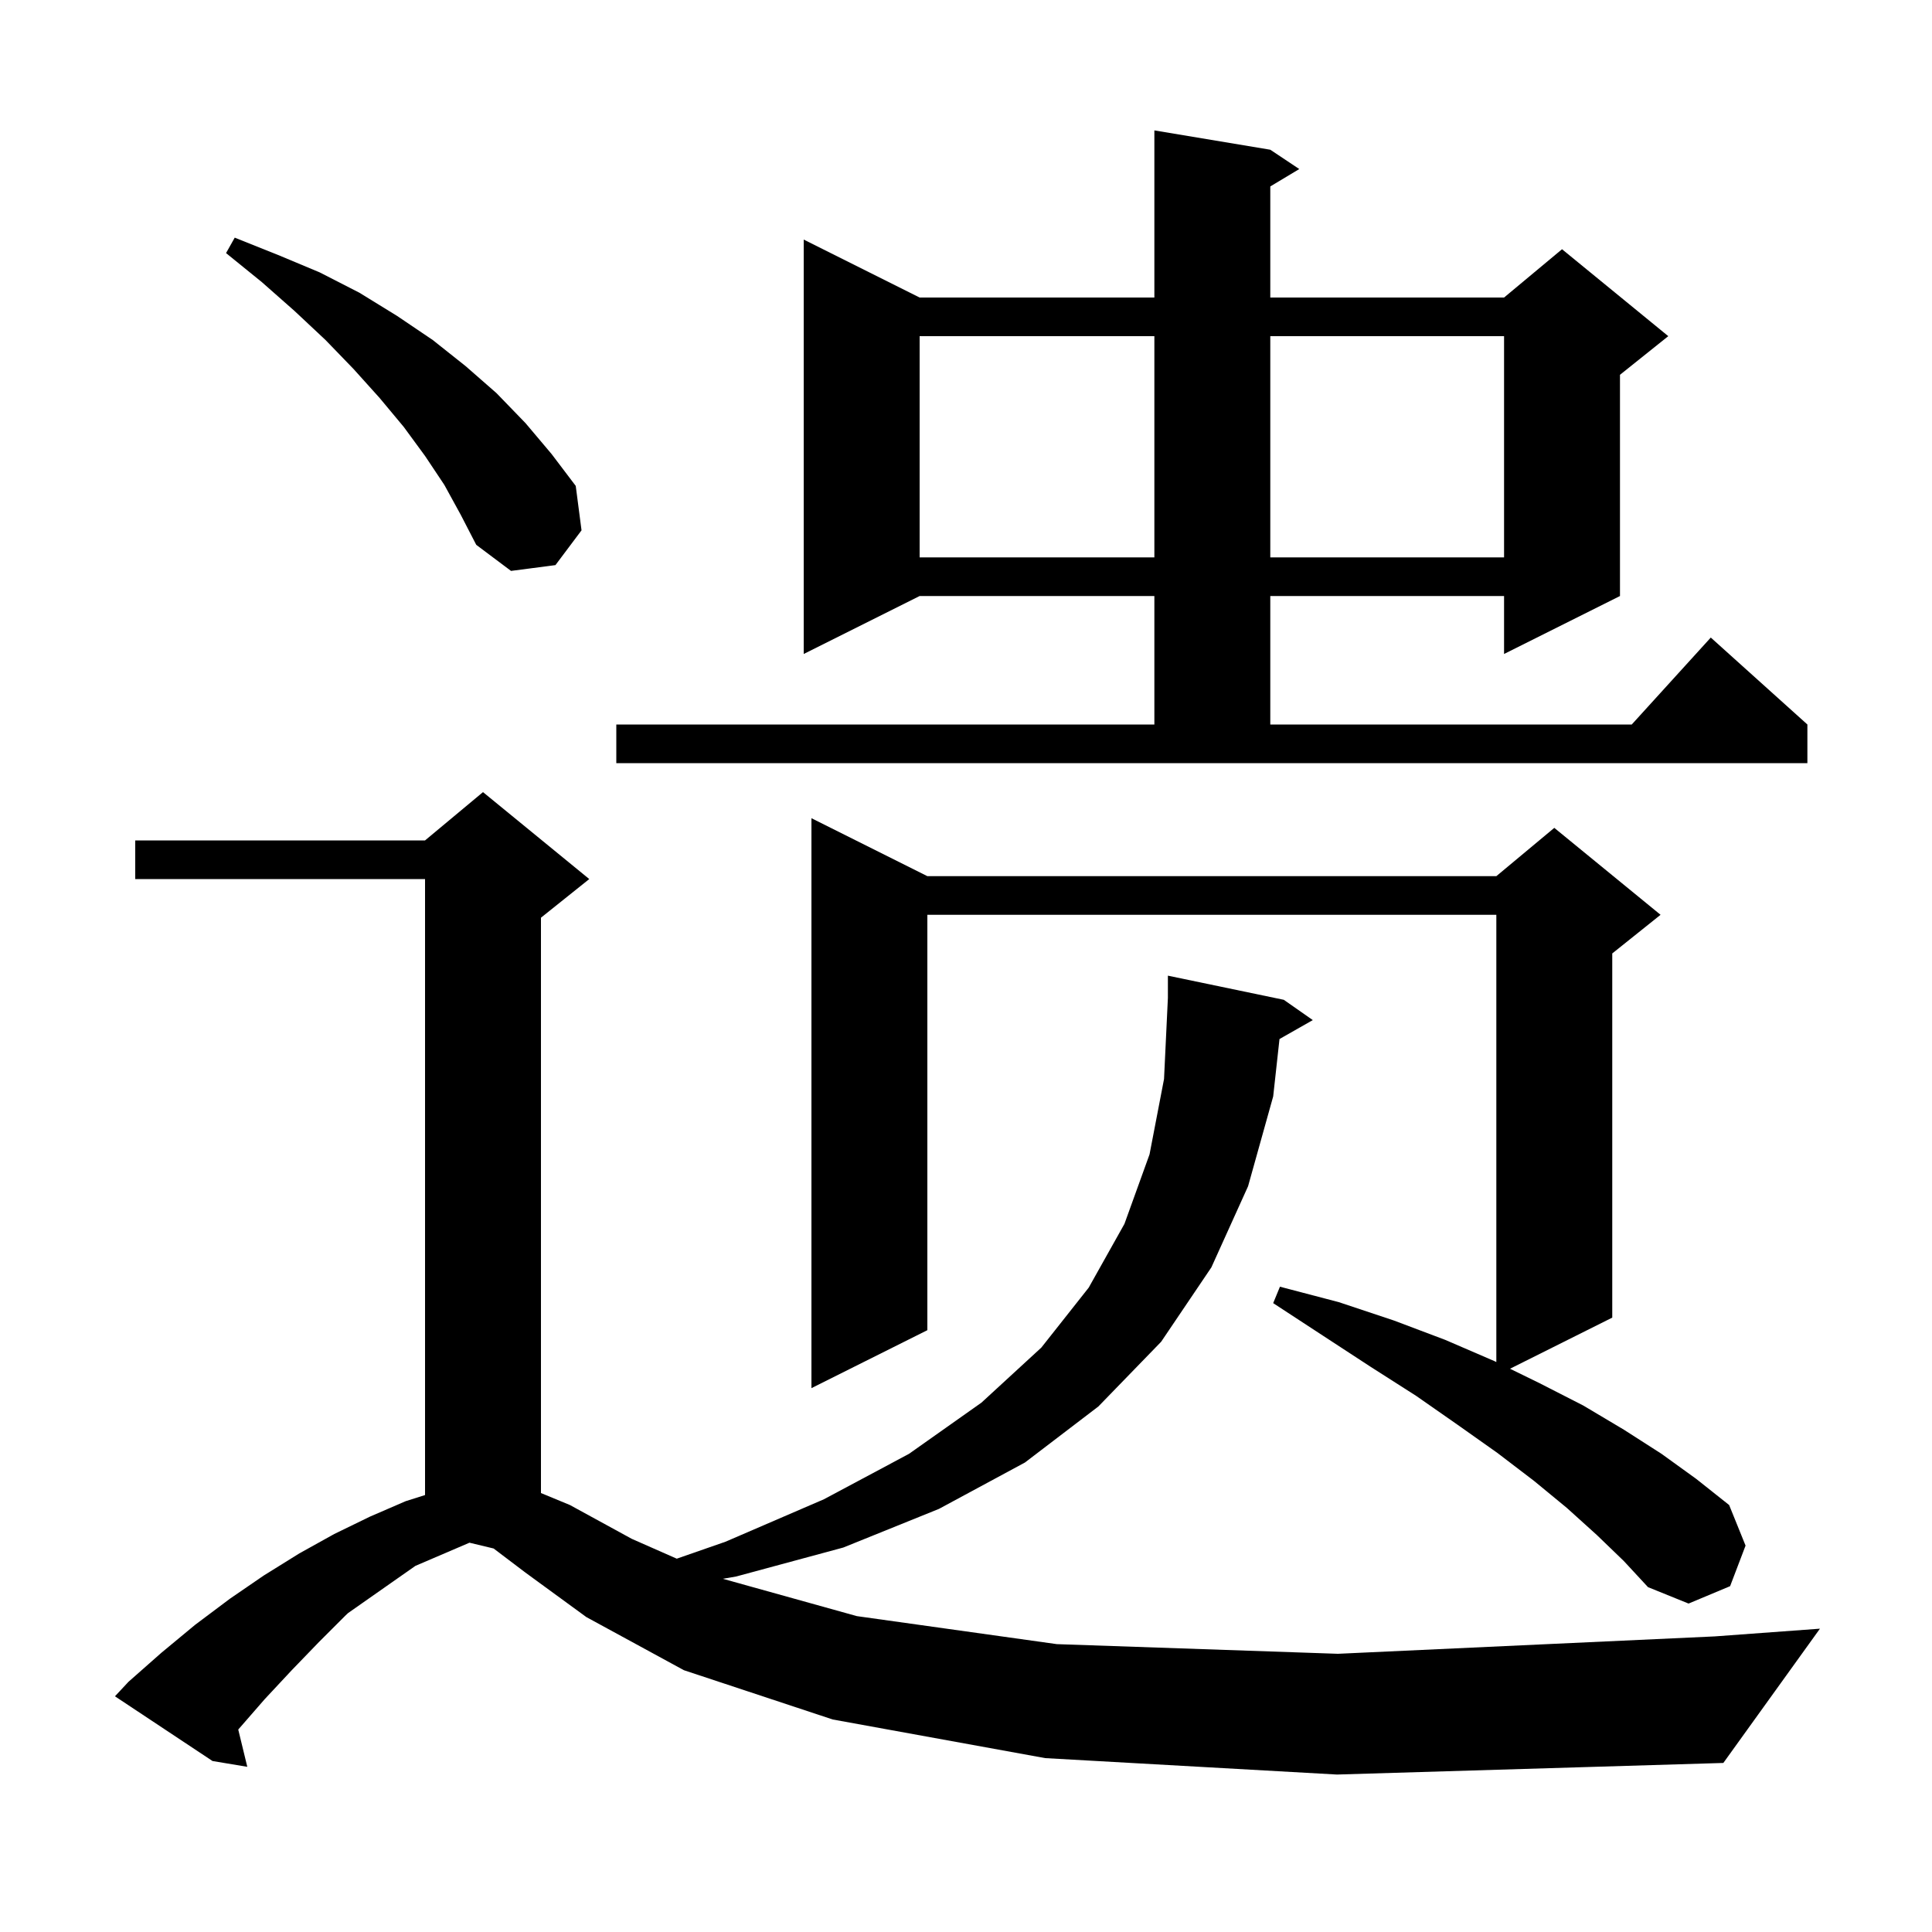<svg xmlns="http://www.w3.org/2000/svg" xmlns:xlink="http://www.w3.org/1999/xlink" version="1.1" baseProfile="full" viewBox="0 0 200 200" width="200" height="200">
<g fill="black">
<path d="M 108.2 182.0 L 86.2 178.0 L 70.8 172.9 L 60.7 167.4 L 54.4 162.8 L 51.1 160.3 L 48.6 159.7 L 43.0 162.1 L 36.031 166.985 L 35.8 167.2 L 33.0 170.0 L 30.2 172.9 L 27.4 175.9 L 24.7 179.0 L 24.664 179.044 L 25.6 182.9 L 22.0 182.3 L 11.9 175.6 L 13.3 174.1 L 16.7 171.1 L 20.2 168.2 L 23.8 165.5 L 27.3 163.1 L 31.0 160.8 L 34.6 158.8 L 38.3 157.0 L 42.0 155.4 L 44.0 154.768 L 44.0 91.0 L 14.0 91.0 L 14.0 87.0 L 44.0 87.0 L 50.0 82.0 L 61.0 91.0 L 56.0 95.0 L 56.0 154.559 L 59.0 155.8 L 65.4 159.3 L 70.058 161.354 L 75.1 159.6 L 85.3 155.2 L 94.1 150.5 L 101.6 145.2 L 107.8 139.5 L 112.7 133.3 L 116.4 126.7 L 119.0 119.5 L 120.5 111.7 L 120.9 103.3 L 120.9 101.0 L 132.9 103.5 L 135.9 105.6 L 132.453 107.56 L 131.8 113.5 L 129.2 122.8 L 125.4 131.2 L 120.2 138.9 L 113.7 145.6 L 106.1 151.4 L 97.2 156.2 L 87.3 160.2 L 76.2 163.2 L 74.829 163.436 L 88.7 167.3 L 109.4 170.2 L 138.5 171.2 L 177.5 169.4 L 188.4 168.6 L 178.4 182.5 L 138.4 183.7 Z M 165.3 158.9 L 162.2 156.1 L 158.8 153.3 L 155.0 150.4 L 150.9 147.5 L 146.6 144.5 L 141.9 141.5 L 137.0 138.3 L 131.8 134.9 L 132.5 133.2 L 138.6 134.8 L 144.3 136.7 L 149.6 138.7 L 154.7 140.9 L 154.9 140.998 L 154.9 94.7 L 96.0 94.7 L 96.0 137.7 L 84.0 143.7 L 84.0 84.7 L 96.0 90.7 L 154.9 90.7 L 160.9 85.7 L 171.9 94.7 L 166.9 98.7 L 166.9 136.4 L 156.317 141.691 L 159.4 143.2 L 163.9 145.5 L 168.1 148.0 L 172.0 150.5 L 175.6 153.1 L 179.0 155.8 L 180.7 160.0 L 179.1 164.2 L 174.8 166.0 L 170.6 164.3 L 168.1 161.6 Z M 63.8 75.0 L 119.5 75.0 L 119.5 61.7 L 95.2 61.7 L 83.2 67.7 L 83.2 24.8 L 95.2 30.8 L 119.5 30.8 L 119.5 13.5 L 131.5 15.5 L 134.5 17.5 L 131.5 19.3 L 131.5 30.8 L 155.7 30.8 L 161.7 25.8 L 172.7 34.8 L 167.7 38.8 L 167.7 61.7 L 155.7 67.7 L 155.7 61.7 L 131.5 61.7 L 131.5 75.0 L 168.918 75.0 L 177.1 66.0 L 187.1 75.0 L 187.1 79.0 L 63.8 79.0 Z M 46.0 50.2 L 44.0 47.2 L 41.8 44.2 L 39.3 41.2 L 36.6 38.2 L 33.7 35.2 L 30.5 32.2 L 27.1 29.2 L 23.4 26.2 L 24.3 24.6 L 28.8 26.4 L 33.1 28.2 L 37.2 30.3 L 41.1 32.7 L 44.8 35.2 L 48.2 37.9 L 51.4 40.7 L 54.4 43.8 L 57.1 47.0 L 59.6 50.3 L 60.2 54.9 L 57.5 58.5 L 52.9 59.1 L 49.3 56.4 L 47.7 53.3 Z M 95.2 34.8 L 95.2 57.7 L 119.5 57.7 L 119.5 34.8 Z M 131.5 34.8 L 131.5 57.7 L 155.7 57.7 L 155.7 34.8 Z " />
</g>
</svg>
